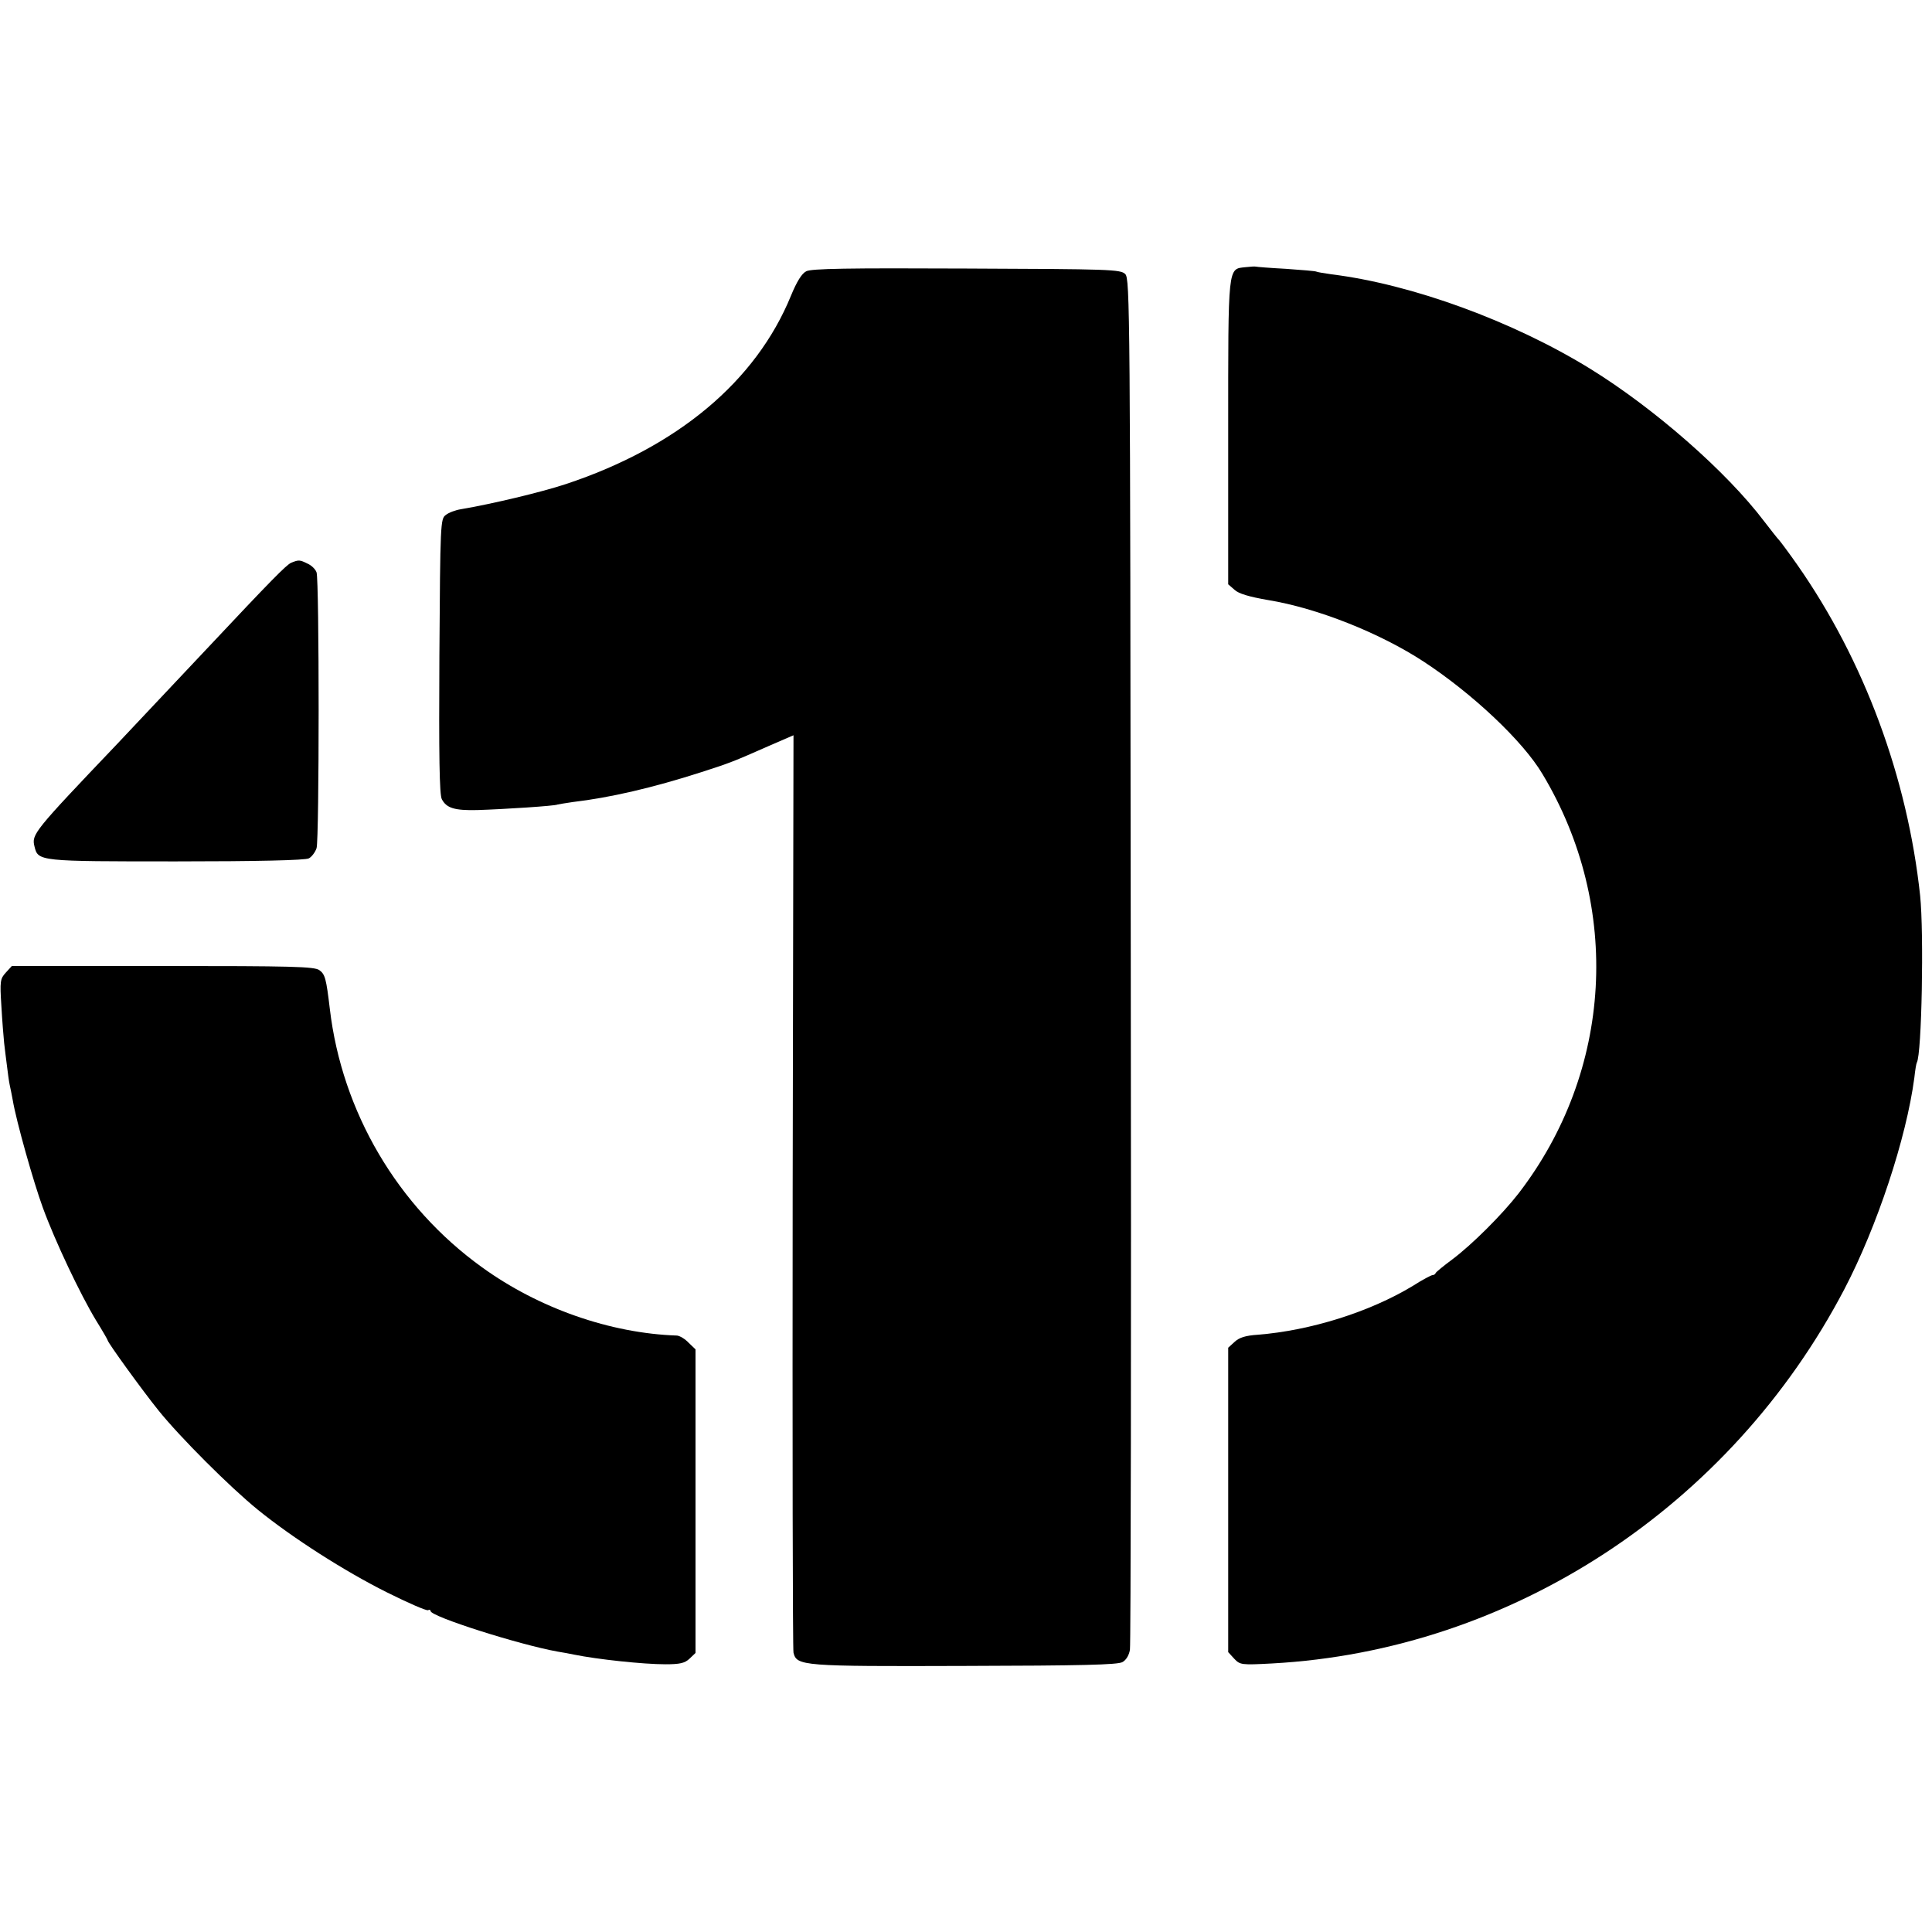 <?xml version="1.0" standalone="no"?>
<!DOCTYPE svg PUBLIC "-//W3C//DTD SVG 20010904//EN"
 "http://www.w3.org/TR/2001/REC-SVG-20010904/DTD/svg10.dtd">
<svg version="1.0" xmlns="http://www.w3.org/2000/svg"
 width="700pt" height="700pt" viewBox="0 0 700 700"
 preserveAspectRatio="xMidYMid meet">
<g transform="translate(0,700) scale(0.1,-0.1)"
fill="#000000" stroke="none">
<path d="M4513 6032 c-65 -7 -63 12 -63 -597 l0 -552 23 -20 c15 -14 52 -25
121 -37 178 -29 405 -119 564 -223 177 -116 360 -288 431 -408 288 -480 254
-1076 -87 -1519 -59 -76 -168 -185 -240 -239 -31 -23 -58 -45 -60 -49 -2 -5
-7 -8 -12 -8 -4 0 -37 -17 -71 -39 -157 -95 -372 -162 -562 -177 -44 -3 -67
-10 -84 -26 l-23 -21 0 -552 0 -551 22 -24 c21 -22 25 -23 137 -17 866 47
1661 567 2074 1357 118 226 224 546 253 765 3 28 7 52 9 55 18 30 26 470 12
605 -46 429 -203 852 -444 1197 -30 43 -60 83 -66 90 -7 7 -31 38 -55 69 -137
181 -398 409 -629 552 -282 174 -648 307 -938 343 -27 4 -53 8 -56 10 -4 2
-53 6 -110 10 -57 3 -106 7 -109 8 -3 1 -20 0 -37 -2z"/>
<path d="M2921 6017 c-16 -8 -34 -37 -55 -88 -127 -311 -412 -549 -816 -683
-91 -30 -268 -72 -380 -91 -19 -3 -44 -12 -55 -21 -19 -14 -20 -28 -23 -512
-2 -359 0 -503 9 -518 17 -32 46 -41 129 -39 96 3 282 15 290 20 3 1 28 5 55
9 136 16 291 52 465 108 106 34 118 39 245 95 l90 39 -3 -1650 c-1 -908 0
-1661 3 -1674 12 -48 30 -50 620 -48 423 1 555 4 572 14 13 7 24 25 27 45 3
17 5 1142 3 2499 -2 2353 -3 2468 -20 2485 -17 17 -55 18 -575 20 -430 2 -563
0 -581 -10z"/>
<path d="M1055 4961 c-17 -7 -74 -65 -305 -311 -136 -144 -282 -299 -325 -345
-304 -319 -311 -328 -300 -372 13 -54 15 -54 514 -54 290 0 468 4 480 11 10 5
23 22 28 37 10 33 10 968 0 999 -4 12 -19 26 -33 32 -28 14 -32 14 -59 3z"/>
<path d="M21 3476 c-20 -22 -22 -30 -16 -121 3 -54 8 -114 10 -134 2 -20 7
-56 10 -81 3 -25 7 -56 10 -70 3 -14 8 -38 11 -55 13 -78 76 -300 109 -390 44
-121 136 -315 193 -409 23 -37 42 -70 42 -72 0 -8 126 -182 184 -254 78 -97
259 -278 360 -360 127 -103 315 -223 467 -299 78 -39 145 -68 150 -65 5 3 9 1
9 -3 0 -20 321 -122 460 -147 19 -3 46 -8 60 -11 83 -17 250 -35 331 -35 52 0
70 4 87 20 l22 21 0 550 0 550 -25 24 c-13 14 -32 25 -42 26 -242 8 -501 99
-706 247 -306 220 -508 563 -552 937 -13 109 -17 125 -38 140 -18 13 -99 15
-567 15 l-547 0 -22 -24z"/>
</g>
</svg>
